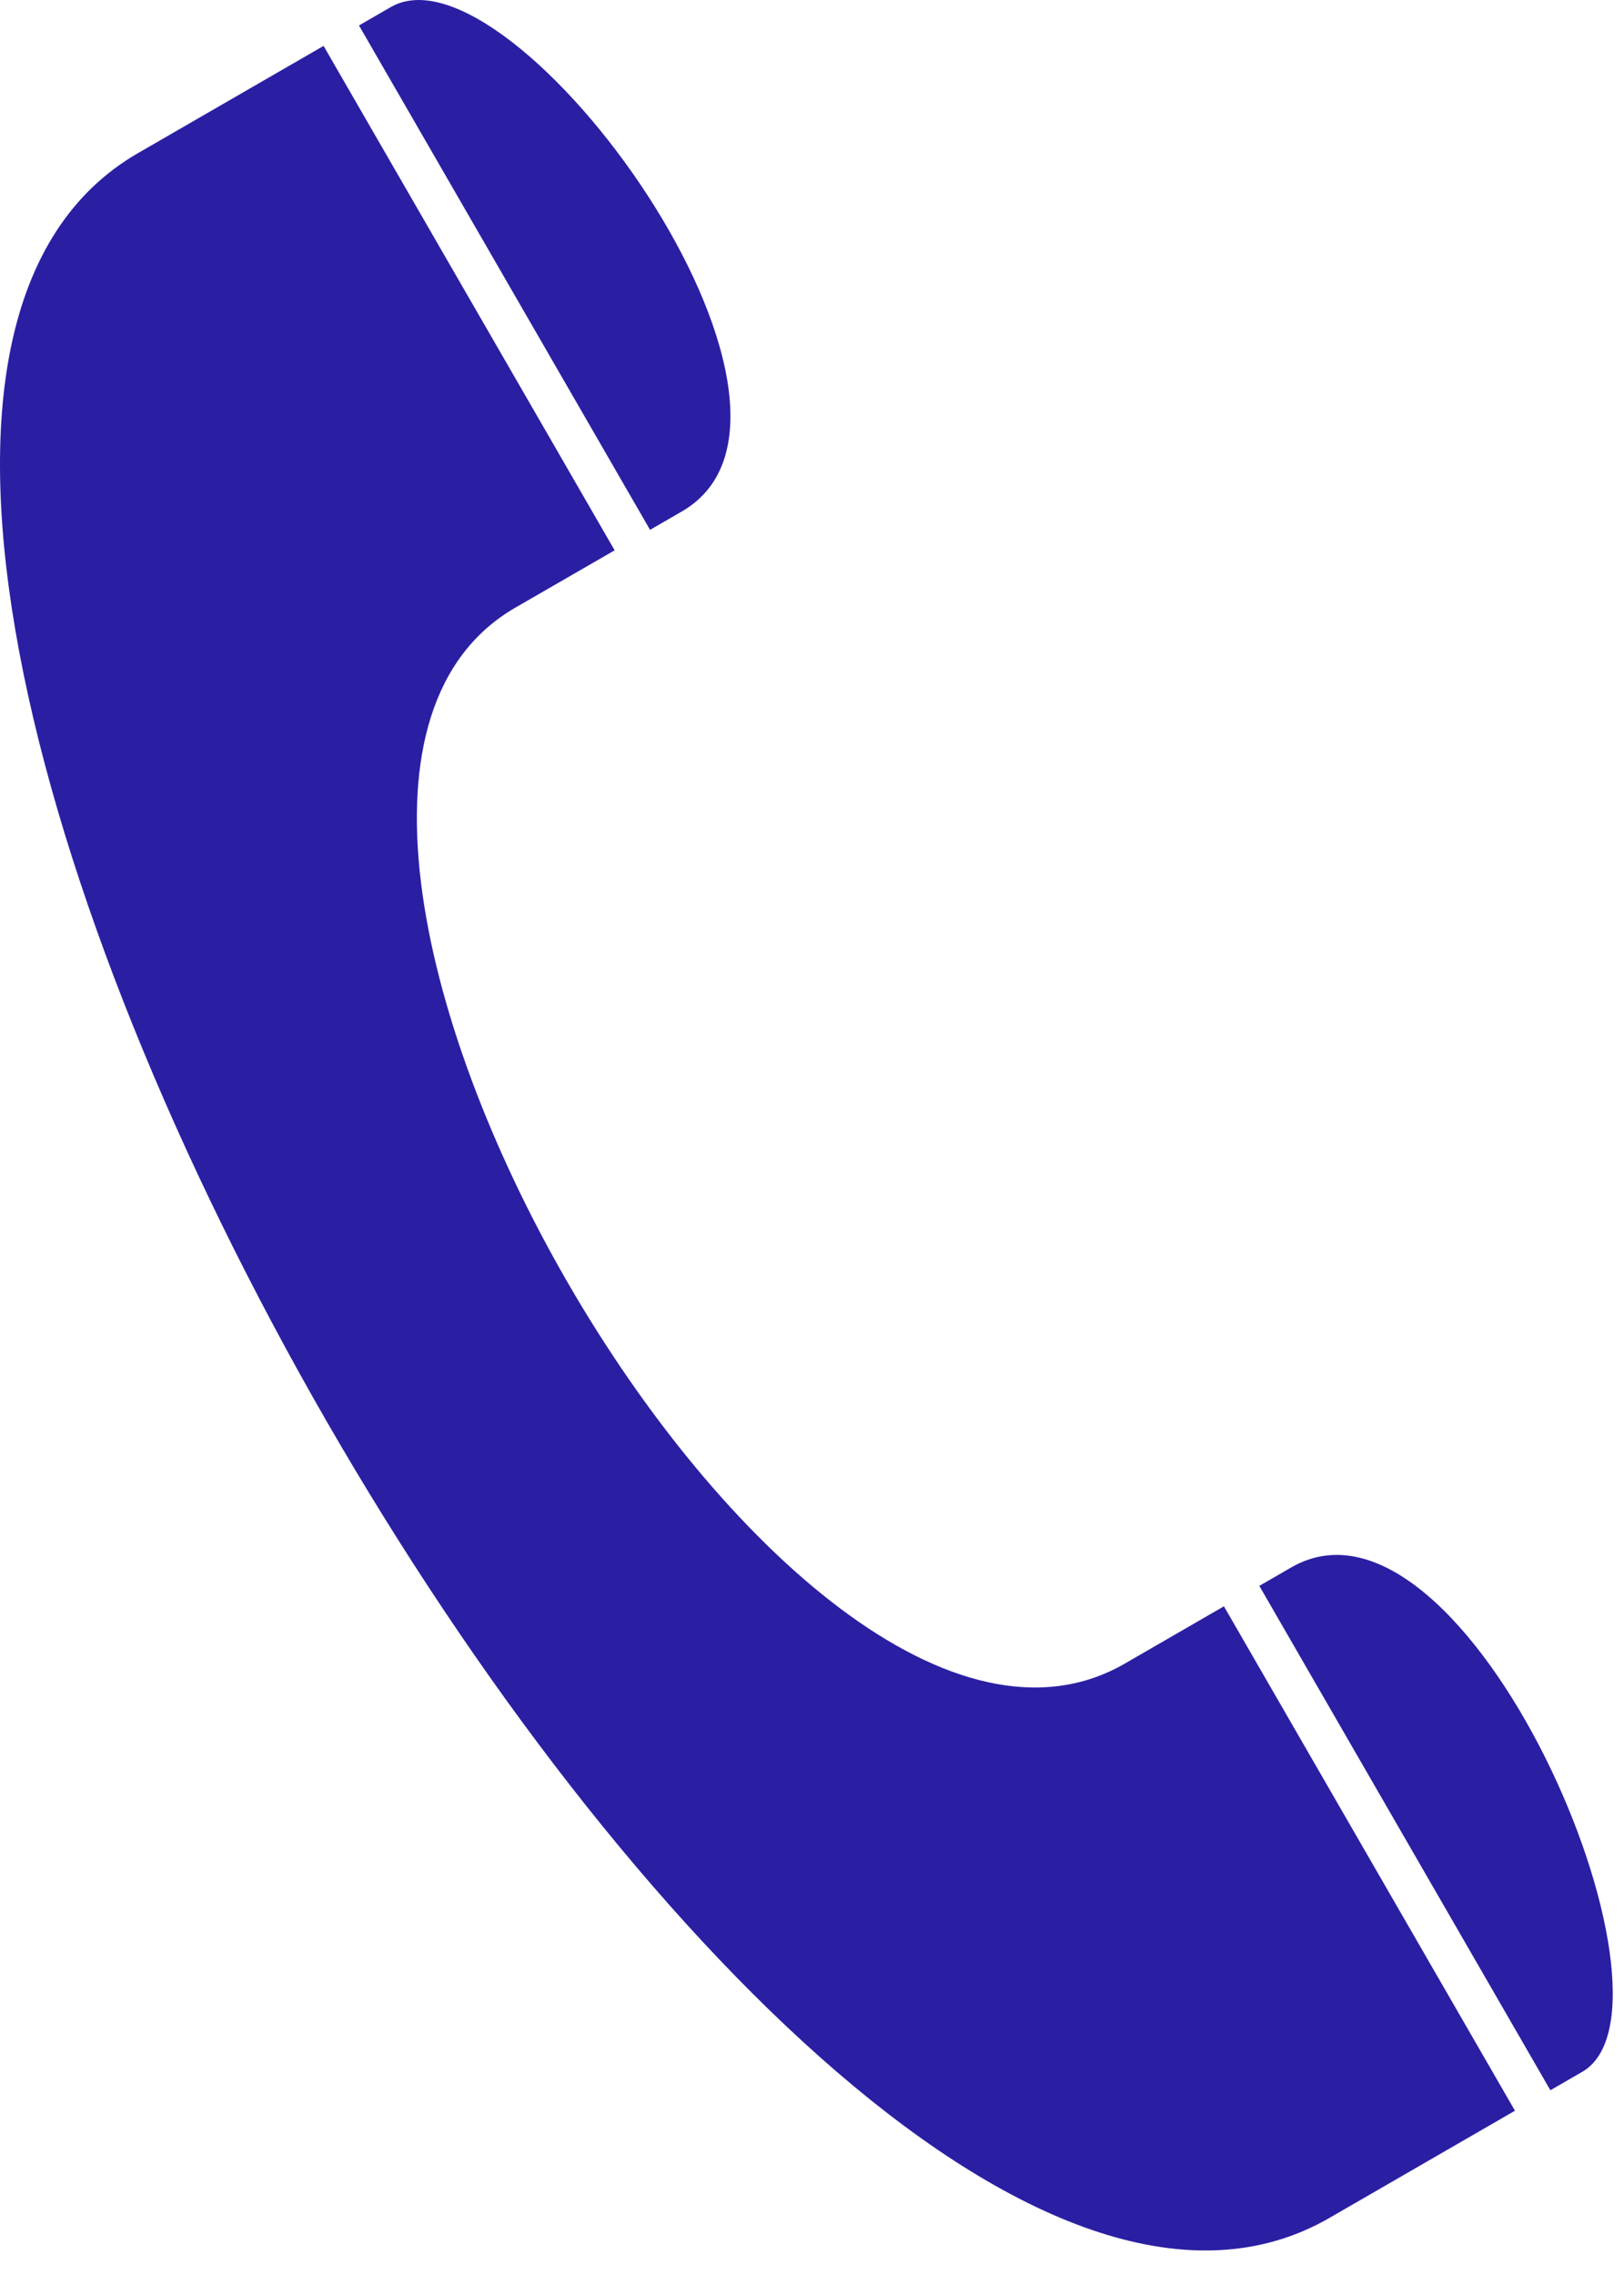 <?xml version="1.0" encoding="UTF-8"?> <svg xmlns="http://www.w3.org/2000/svg" width="65" height="91" viewBox="0 0 65 91" fill="none"> <path fill-rule="evenodd" clip-rule="evenodd" d="M63.329 82.873L62.053 83.61L50.404 63.435L51.68 62.698C58.666 58.664 67.9 80.235 63.329 82.873V82.873ZM60.636 84.429L53.208 88.718C31.386 101.316 -16.13 18.627 5.523 6.125L12.951 1.836L24.601 22.013L20.628 24.305C7.134 32.096 31.522 74.336 45.016 66.546L48.987 64.252L60.636 84.429L60.636 84.429ZM14.368 1.018L15.644 0.282C20.497 -2.521 34.291 16.417 27.293 20.457L26.018 21.194L14.368 1.018V1.018Z" fill="#2A1FA3"></path> </svg> 